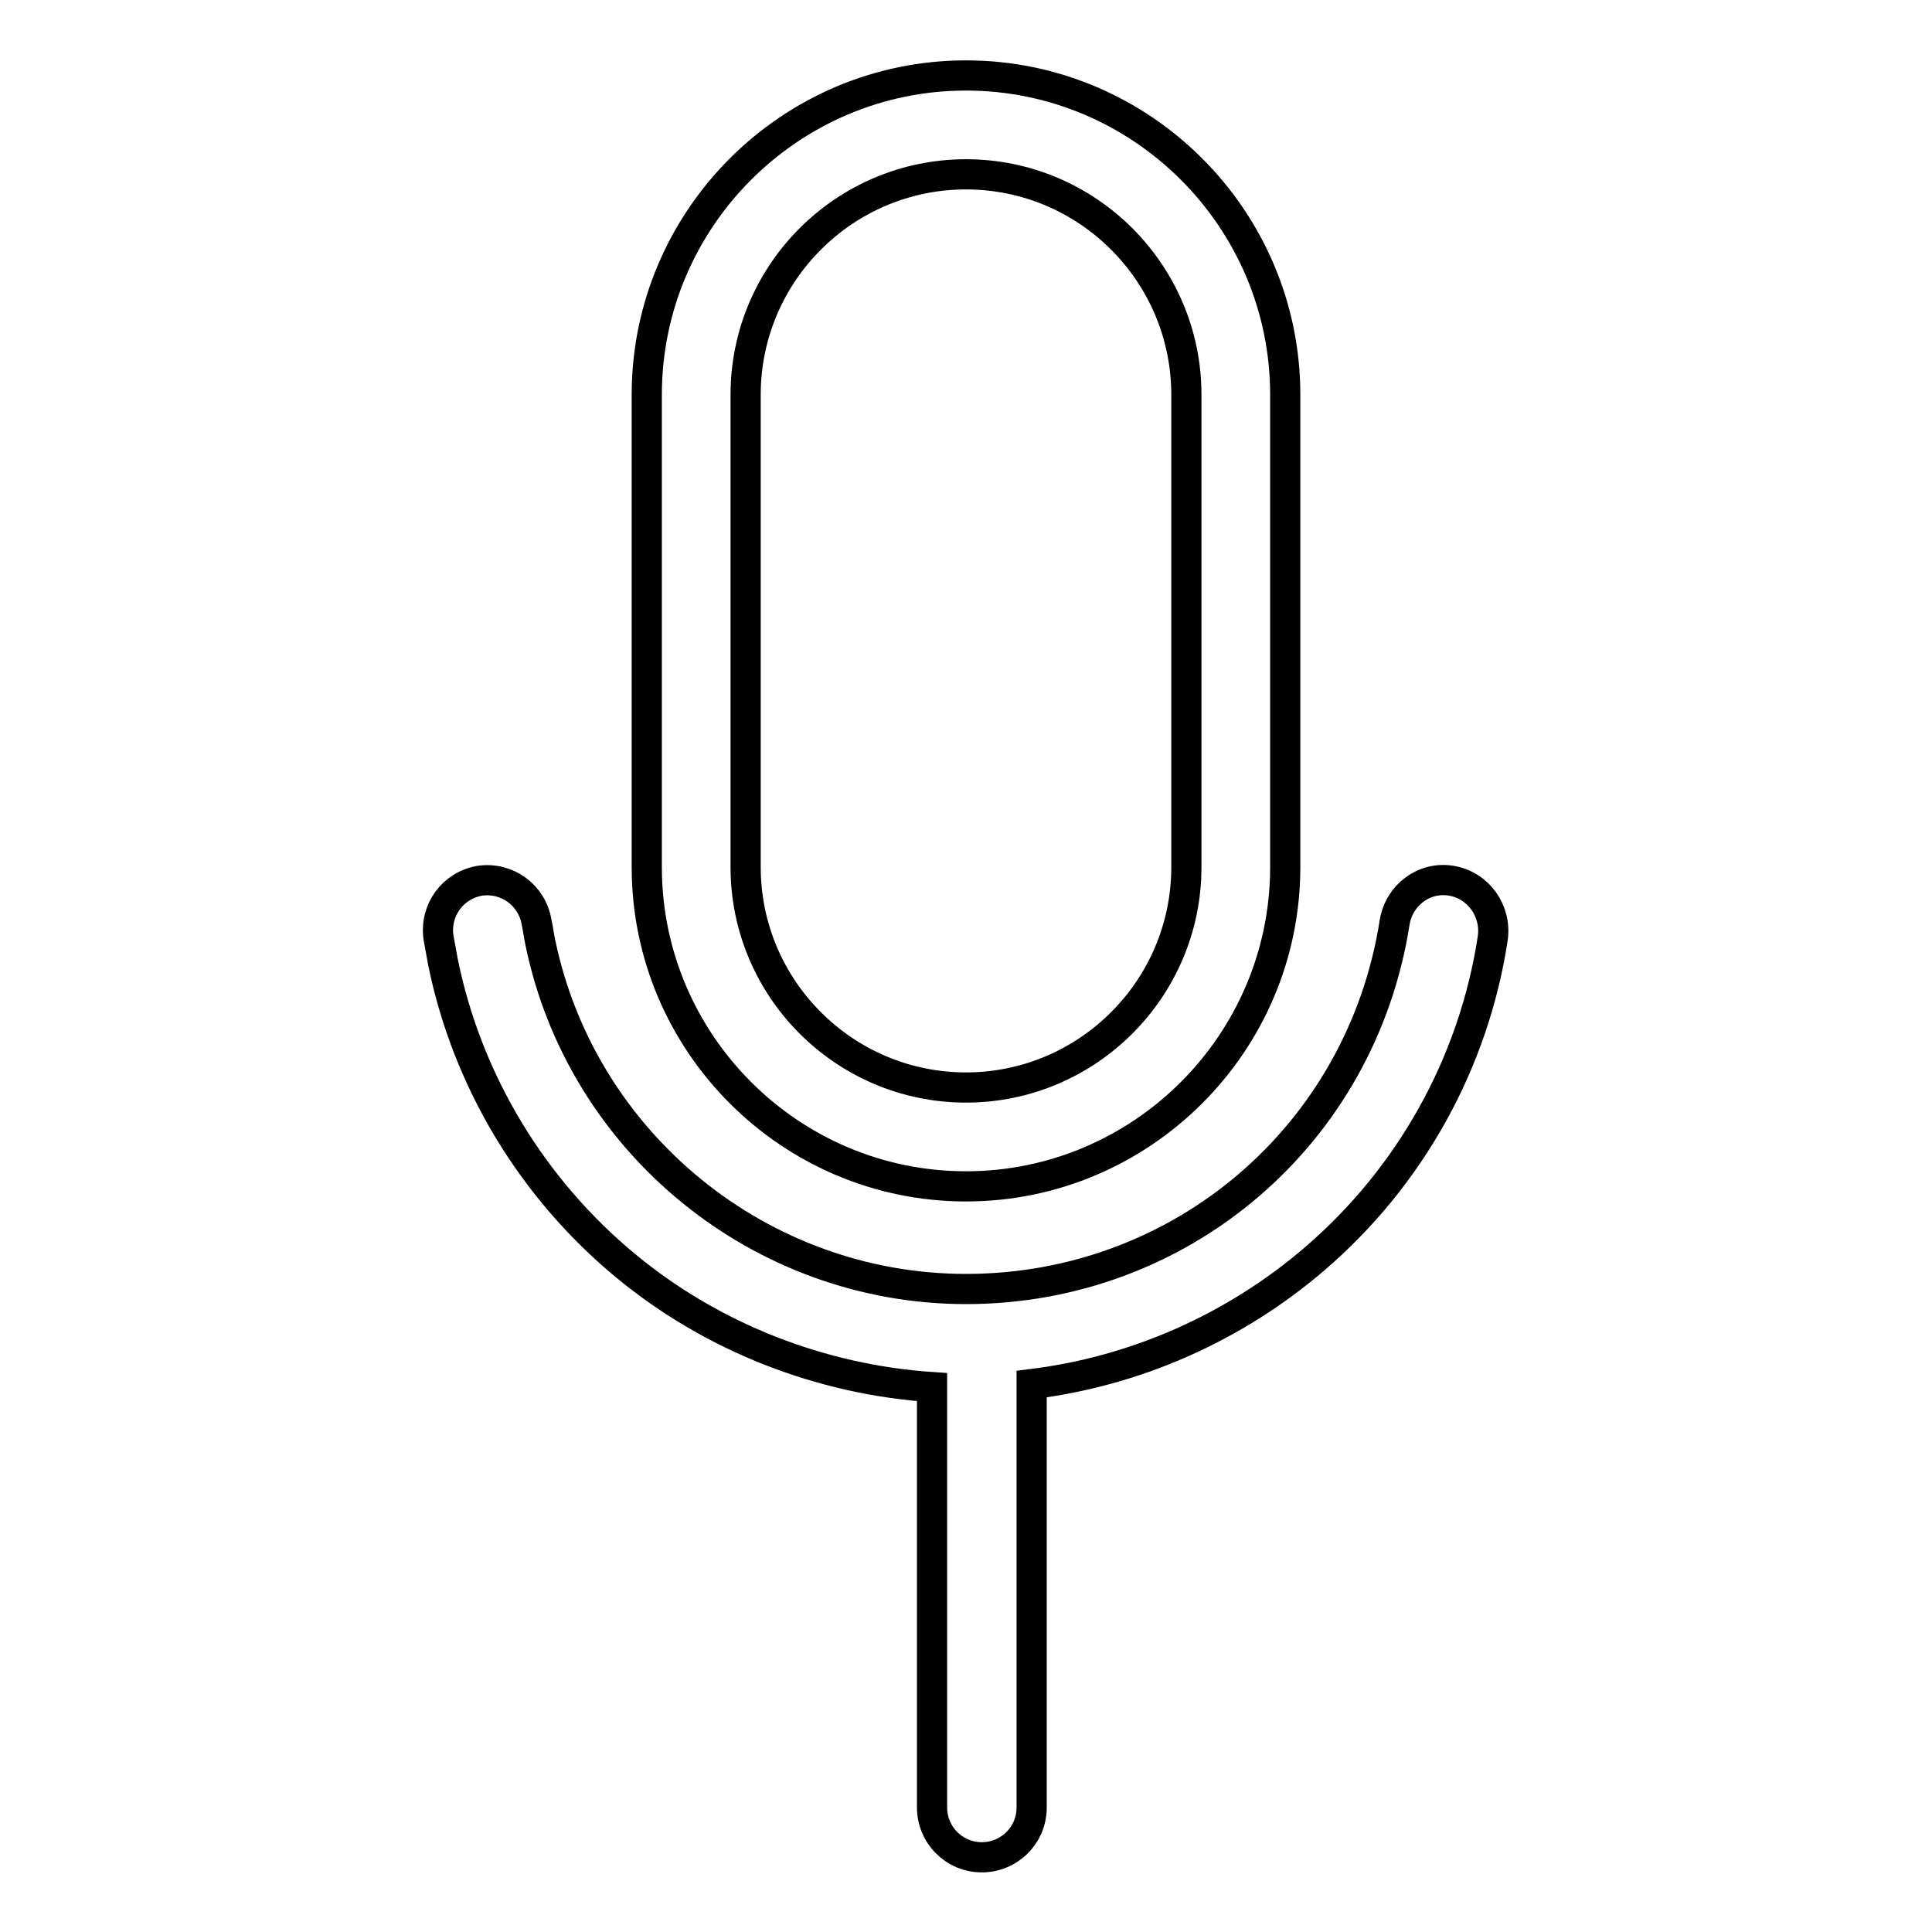 <?xml version="1.0" encoding="utf-8"?>
<!-- Svg Vector Icons : http://www.onlinewebfonts.com/icon -->
<!DOCTYPE svg PUBLIC "-//W3C//DTD SVG 1.1//EN" "http://www.w3.org/Graphics/SVG/1.1/DTD/svg11.dtd">
<svg version="1.1" xmlns="http://www.w3.org/2000/svg" xmlns:xlink="http://www.w3.org/1999/xlink" x="0px" y="0px" viewBox="0 0 256 256" enable-background="new 0 0 256 256" xml:space="preserve">
<g> <path stroke-width="4" fill-opacity="0" stroke="#000000"  d="M128,157.2c23.3,0,42.3-19,42.3-42.3V52.3c0-23.3-19-42.3-42.3-42.3c-23.3,0-42.3,19-42.3,42.3v62.6 C85.7,138.2,104.7,157.2,128,157.2z M98.8,52.3c0-16.1,13.1-29.2,29.2-29.2c16.1,0,29.2,13.1,29.2,29.2v62.6 c0,16.1-13.1,29.2-29.2,29.2c-16.1,0-29.2-13.1-29.2-29.2V52.3z M192.3,116.7c-3.6-0.6-6.9,1.9-7.5,5.5 c-4.4,28.2-28.3,48.6-56.8,48.6c-27.2,0-50.9-19.3-56.4-45.9c-0.2-0.9-0.3-1.8-0.5-2.7c-0.6-3.6-3.9-6-7.5-5.5 c-3.6,0.6-6,3.9-5.5,7.5c0.2,1.1,0.4,2.2,0.6,3.3c3.2,15.7,11.8,30,24.3,40.3c11.4,9.4,25.7,15,40.5,16v55.7c0,3.6,2.9,6.6,6.6,6.6 c3.6,0,6.6-2.9,6.6-6.6v-56.1c13.8-1.7,26.9-7.5,37.5-16.6c12.7-10.9,21.1-26,23.6-42.5C198.3,120.7,195.9,117.3,192.3,116.7z"/></g>
</svg>